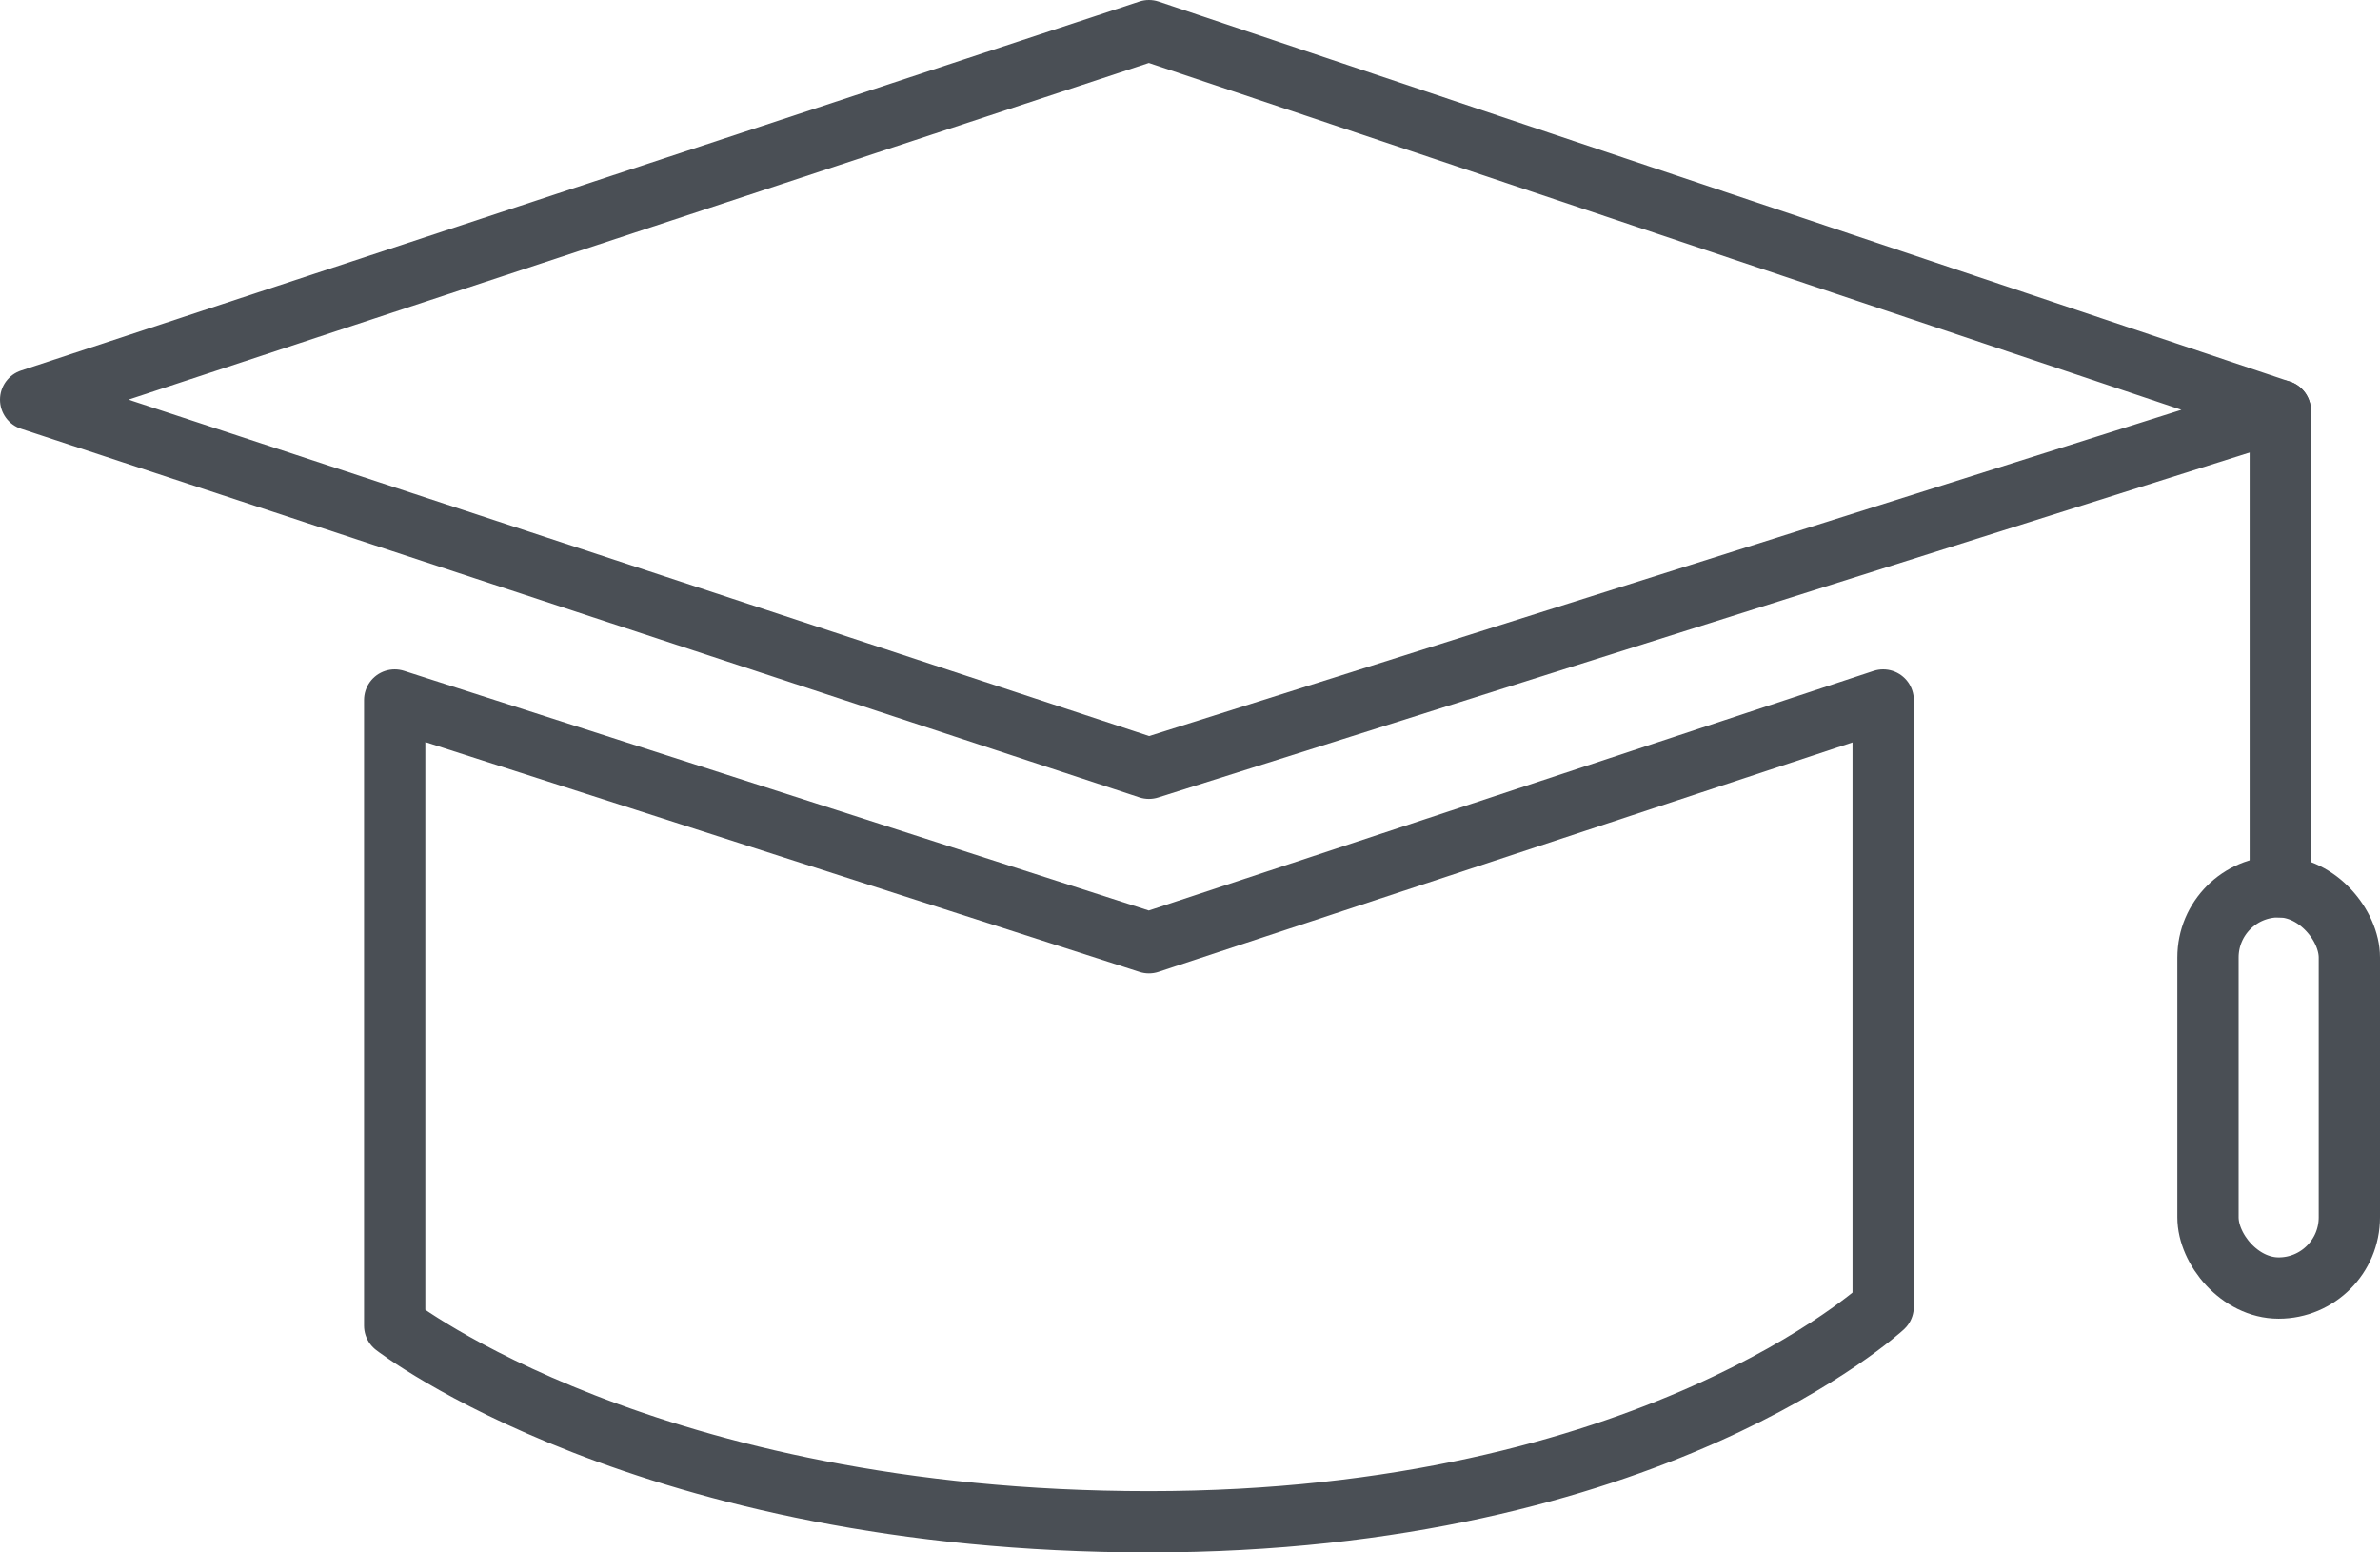 <?xml version="1.0" encoding="UTF-8"?>
<svg id="Calque_2" data-name="Calque 2" xmlns="http://www.w3.org/2000/svg" viewBox="0 0 58.25 37.99">
  <defs>
    <style>
      .cls-1 {
        fill: none;
        stroke: #4a4f55;
        stroke-linecap: round;
        stroke-linejoin: round;
        stroke-width: 1.5px;
      }
    </style>
  </defs>
  <g id="Calque_1-2" data-name="Calque 1">
    <g>
      <polygon class="cls-1" points="28.12 .75 55.81 10.05 28.12 18.8 .75 9.78 28.12 .75"/>
      <path class="cls-1" d="M9.66,17.13l18.46,5.94,17.97-5.94v14.85s-5.68,5.26-17.97,5.26-18.46-4.8-18.46-4.8v-15.31Z"/>
      <line class="cls-1" x1="55.81" y1="10.05" x2="55.81" y2="21.7"/>
      <rect class="cls-1" x="54.04" y="21.7" width="3.46" height="9.82" rx="1.73" ry="1.73"/>
    </g>
  </g>
</svg>